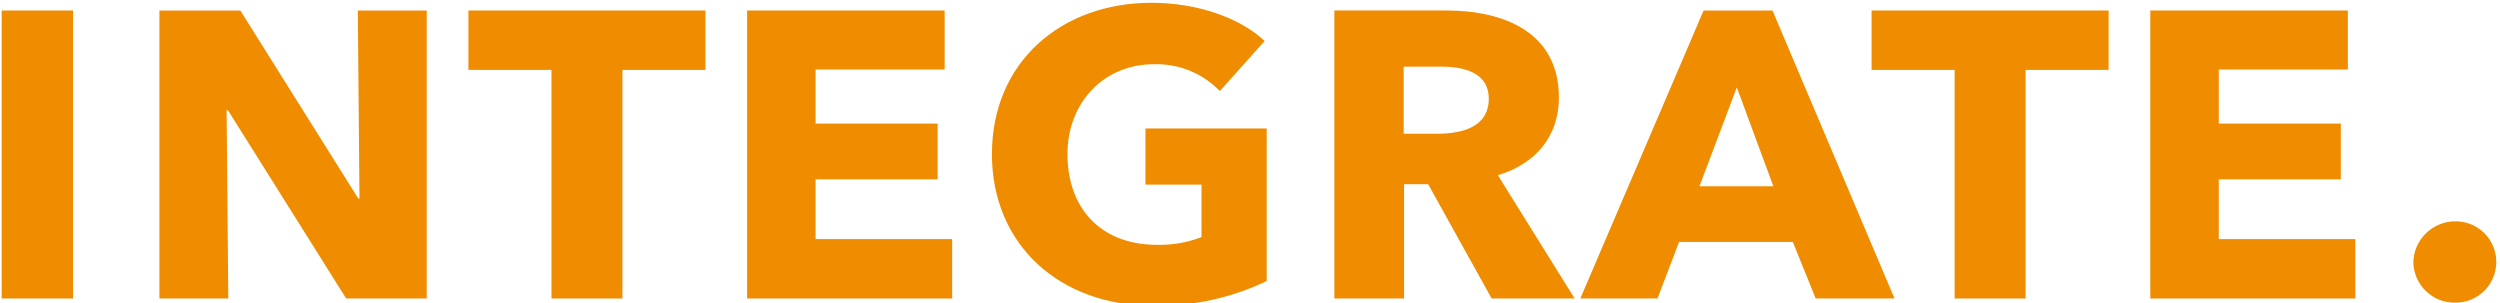 <svg width="495" height="60" viewBox="0 0 495 60" fill="none" xmlns="http://www.w3.org/2000/svg">
<path d="M14.466 2.079H0.332V59.101H14.466V2.079Z" fill="#F08C00"/>
<path d="M68.545 59.102L45.123 21.813H44.872L45.2 59.102H31.565V2.079H47.582L70.927 39.29H71.178L70.849 2.079H84.493V59.102H68.545Z" fill="#F08C00"/>
<path d="M123.242 13.838V59.102H109.195V13.838H92.747V2.079H139.676V13.838H123.242Z" fill="#F08C00"/>
<path d="M147.928 59.102V2.079H187.041V13.76H161.491V24.468H185.655V35.504H161.491V47.344H188.527V59.102H147.928Z" fill="#F08C00"/>
<path d="M228.376 60.552C209.799 60.552 196.402 48.474 196.402 30.51C196.402 12.225 210.208 0.553 227.96 0.553C237.082 0.553 245.547 3.53 250.4 8.121L241.525 18.029C239.837 16.282 237.802 14.906 235.552 13.992C233.301 13.077 230.884 12.642 228.456 12.716C218.592 12.716 211.358 20.282 211.358 30.514C211.358 40.986 217.691 48.475 229.11 48.475C232.112 48.546 235.099 48.025 237.9 46.944V36.549H226.803V25.434H250.808V55.64C243.812 58.992 236.132 60.672 228.376 60.547" fill="#F08C00"/>
<path d="M295.347 59.1L282.772 36.468H278.009V59.1H264.203V2.078H286.387C297.568 2.078 308.664 6.27 308.664 19.315C308.664 26.969 304.06 32.446 296.579 34.699L311.777 59.1H295.347ZM285.408 13.195H277.927V26.482H284.585C289.114 26.482 294.776 25.35 294.776 19.555C294.776 14.238 289.598 13.195 285.408 13.195Z" fill="#F08C00"/>
<path d="M359.508 59.101L354.979 47.904H332.458L328.18 59.101H312.906L337.314 2.079H350.953L375.117 59.101H359.508ZM343.889 17.3L336.495 36.876H351.124L343.889 17.3Z" fill="#F08C00"/>
<path d="M401.069 13.838V59.102H387.016V13.838H370.573V2.079H417.502V13.838H401.069Z" fill="#F08C00"/>
<path d="M425.76 59.102V2.079H464.873V13.76H439.319V24.468H463.483V35.504H439.319V47.344H466.355V59.102H425.76Z" fill="#F08C00"/>
<path d="M486.214 59.926C484.046 59.98 481.946 59.171 480.375 57.676C478.804 56.182 477.891 54.125 477.836 51.957C477.882 49.772 478.787 47.692 480.355 46.169C481.923 44.646 484.028 43.801 486.214 43.818C487.271 43.818 488.318 44.026 489.295 44.431C490.272 44.836 491.16 45.429 491.908 46.177C492.655 46.924 493.248 47.812 493.653 48.789C494.058 49.766 494.266 50.813 494.266 51.87C494.266 52.928 494.058 53.975 493.653 54.952C493.248 55.929 492.655 56.816 491.908 57.564C491.16 58.312 490.272 58.905 489.295 59.31C488.318 59.714 487.271 59.922 486.214 59.922" fill="#F08C00"/>
</svg>
